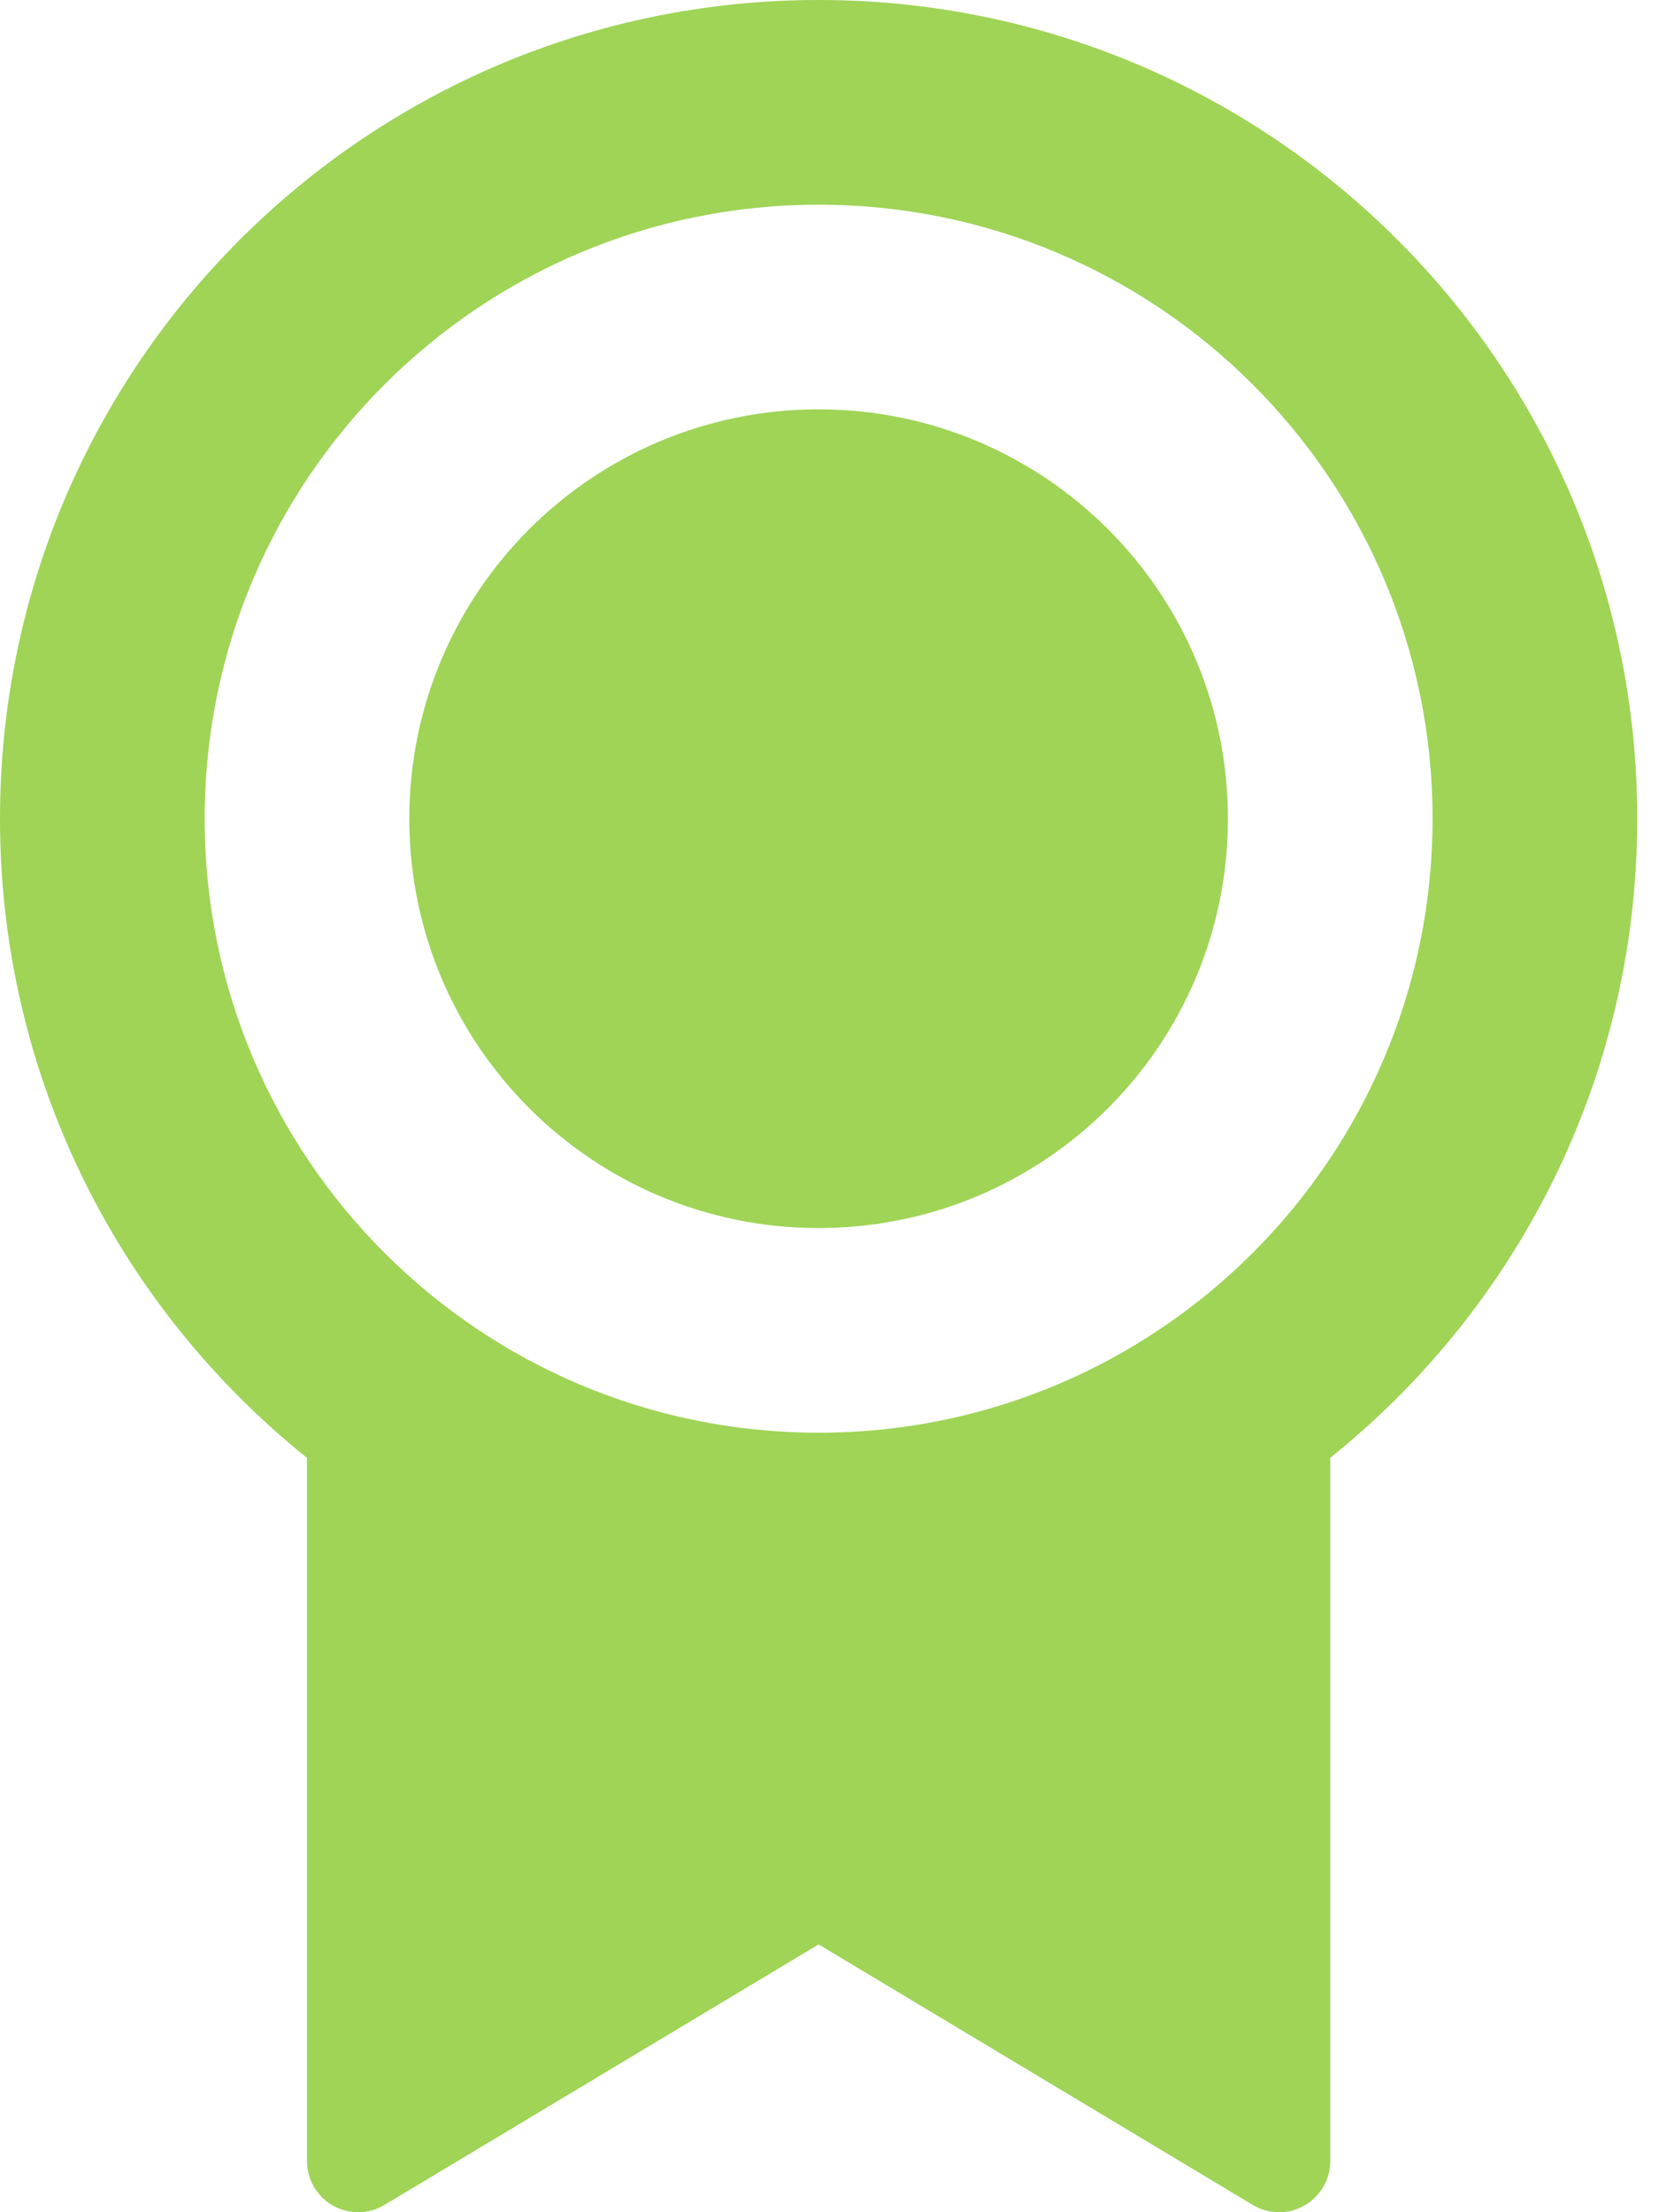 <svg width="60" height="80" viewBox="0 0 60 80" fill="none" xmlns="http://www.w3.org/2000/svg">
<g clip-path="url(#clip0_440_515)">
<path d="M48.11 52.719V78.149C48.11 79.171 47.282 80 46.26 80C45.925 80 45.596 79.909 45.308 79.736L29.606 70.315L13.905 79.736C13.028 80.262 11.892 79.977 11.366 79.101C11.194 78.814 11.102 78.484 11.102 78.149V52.719C4.334 47.294 0 38.956 0 29.606C0 13.255 13.255 0 29.606 0C45.958 0 59.213 13.255 59.213 29.606C59.213 38.956 54.879 47.294 48.11 52.719ZM29.606 51.811C41.87 51.811 51.811 41.87 51.811 29.606C51.811 17.343 41.87 7.402 29.606 7.402C17.343 7.402 7.402 17.343 7.402 29.606C7.402 41.87 17.343 51.811 29.606 51.811ZM29.606 44.41C21.431 44.41 14.803 37.782 14.803 29.606C14.803 21.431 21.431 14.803 29.606 14.803C37.782 14.803 44.41 21.431 44.41 29.606C44.41 37.782 37.782 44.41 29.606 44.41Z" fill="#9FD456"/>
</g>
<defs>
<clipPath id="clip0_440_515">
<rect width="60" height="80" fill="white"/>
</clipPath>
</defs>
</svg>
